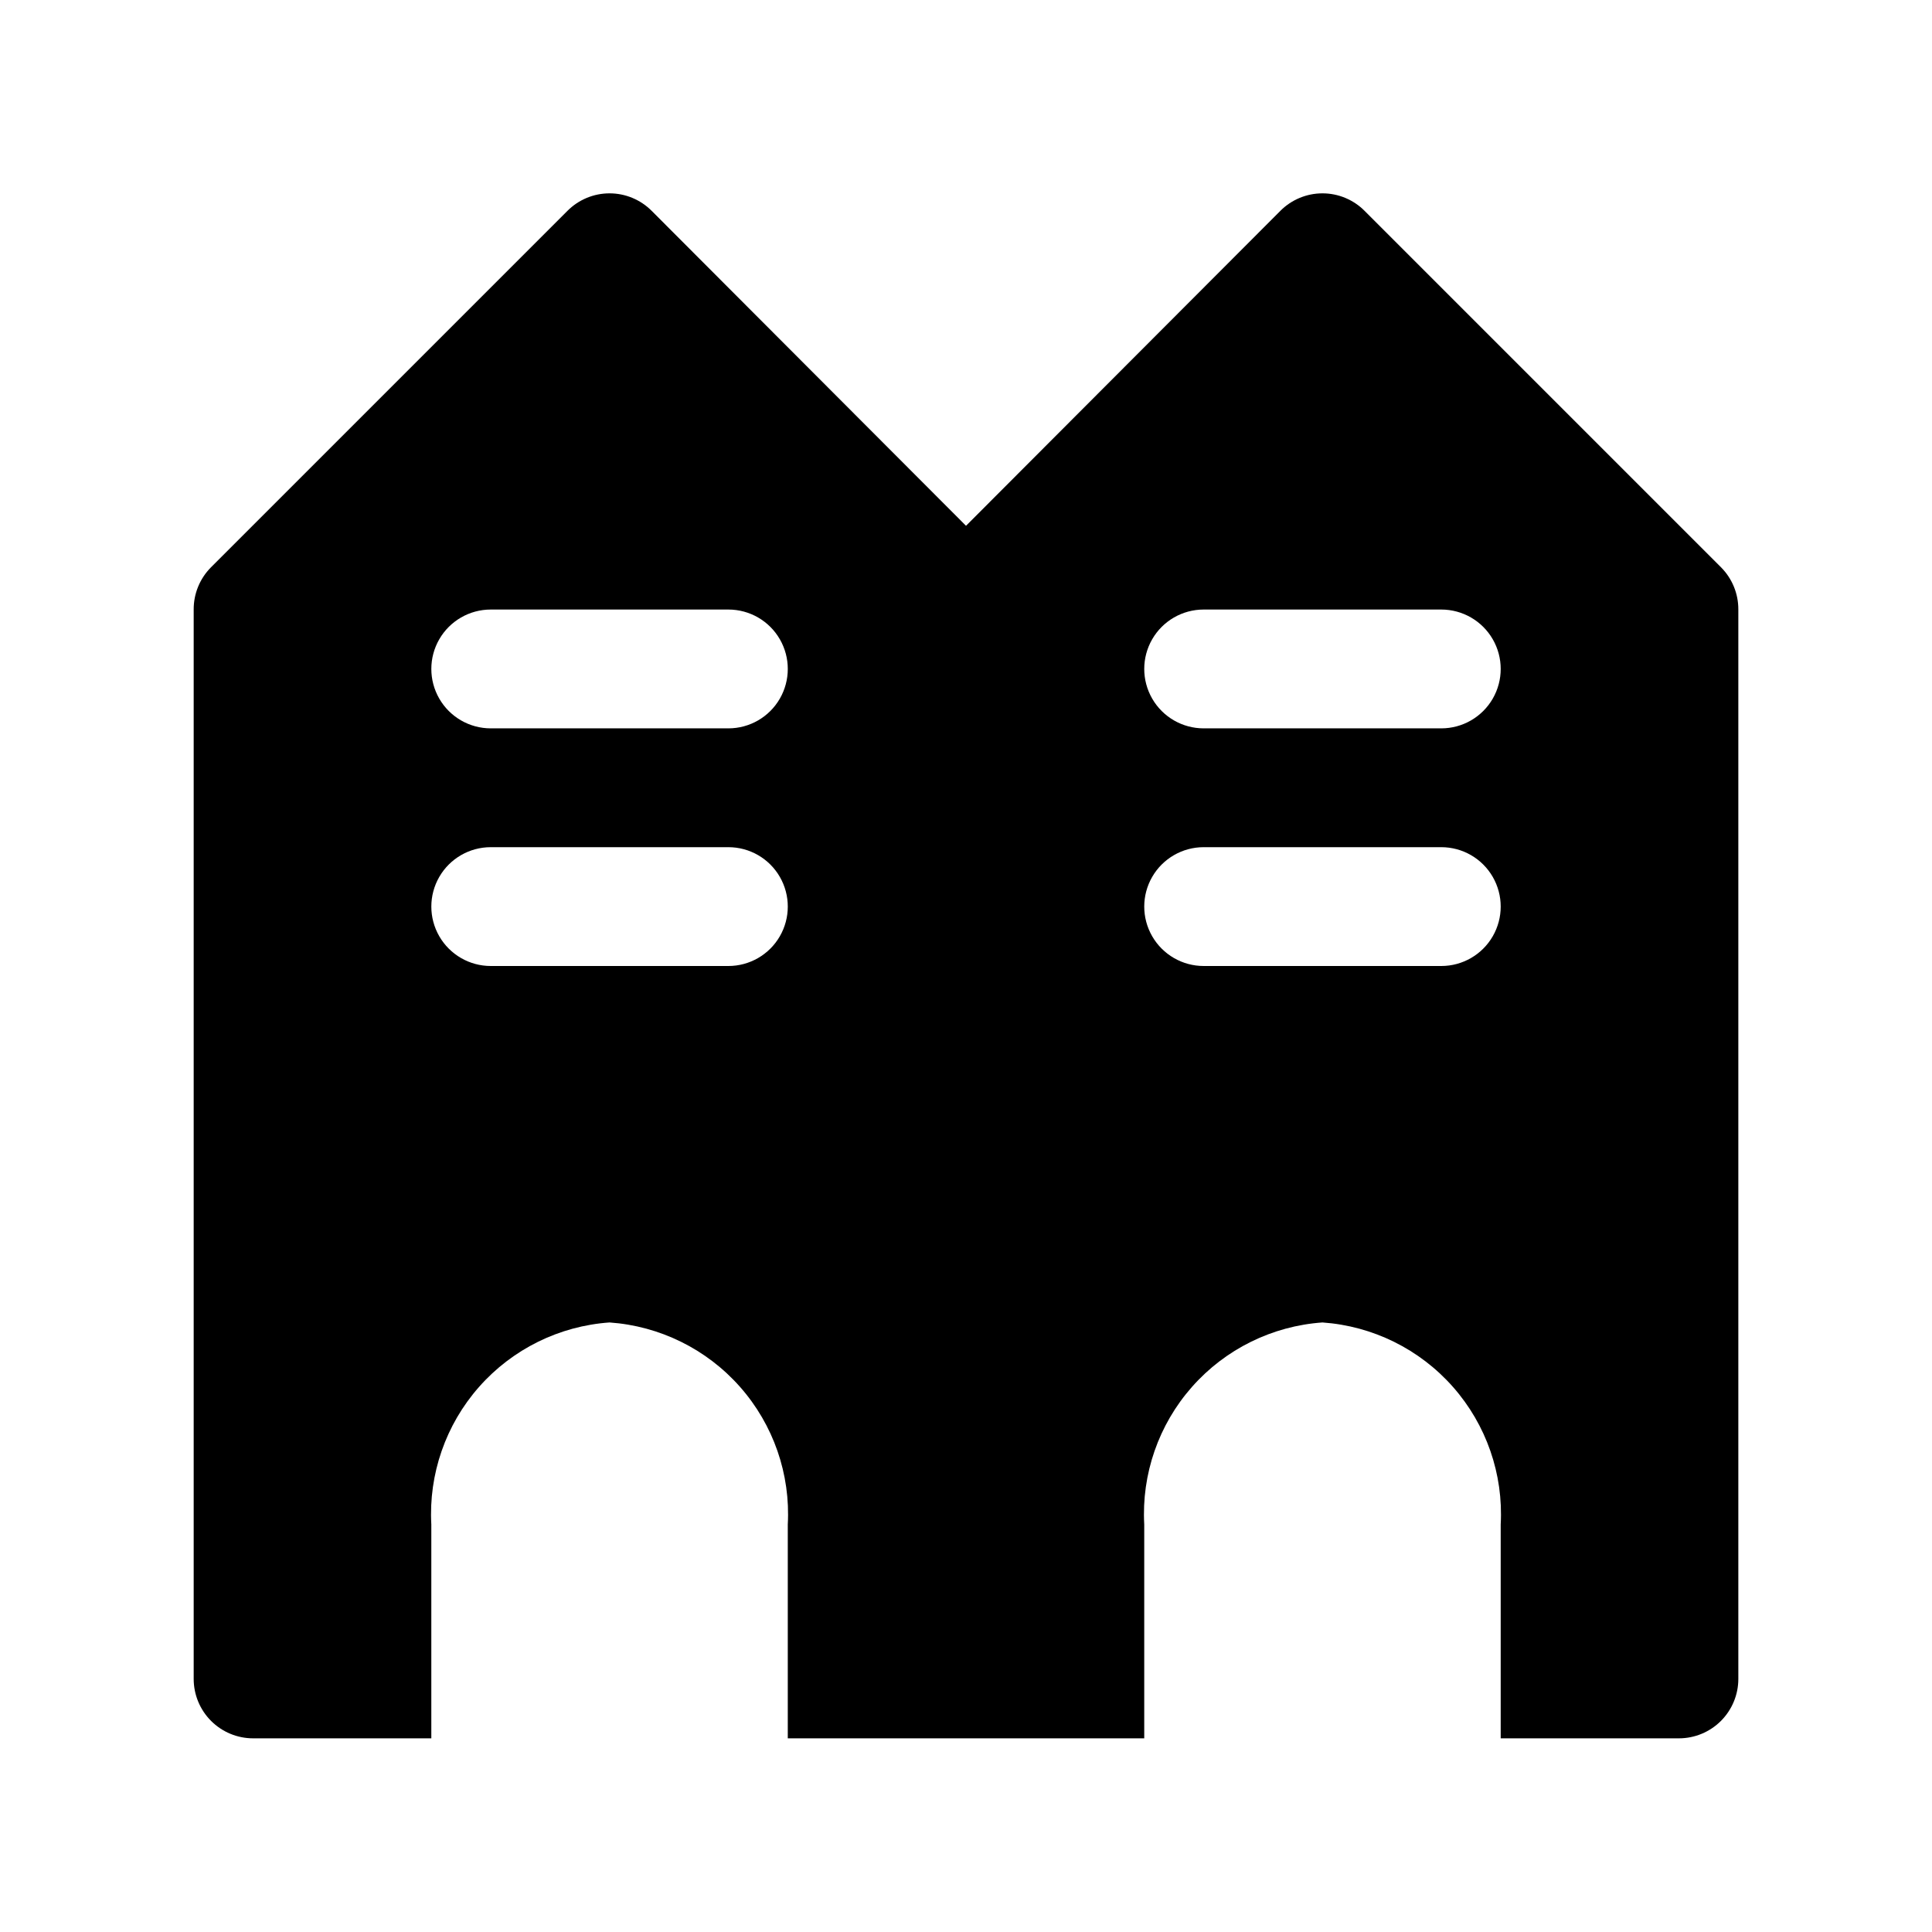 <?xml version="1.0" encoding="UTF-8"?>
<!-- The Best Svg Icon site in the world: iconSvg.co, Visit us! https://iconsvg.co -->
<svg fill="#000000" width="800px" height="800px" version="1.1" viewBox="144 144 512 512" xmlns="http://www.w3.org/2000/svg">
 <path d="m600.11 294.36-94.465-94.465c-2.957-2.981-6.981-4.656-11.18-4.656-4.195 0-8.219 1.676-11.176 4.656l-83.285 83.445-83.285-83.445h-0.004c-2.953-2.981-6.981-4.656-11.176-4.656-4.199 0-8.223 1.676-11.18 4.656l-94.465 94.465c-2.945 2.973-4.59 6.992-4.566 11.18v283.39c0 4.176 1.66 8.18 4.613 11.133s6.957 4.613 11.133 4.613h47.23v-56.68c-0.734-13.336 3.809-26.43 12.645-36.445 8.84-10.016 21.262-16.152 34.59-17.086 13.324 0.934 25.75 7.07 34.586 17.086 8.84 10.016 13.379 23.109 12.645 36.445v56.68h94.465v-56.68c-0.734-13.336 3.805-26.43 12.645-36.445s21.262-16.152 34.586-17.086c13.328 0.934 25.75 7.07 34.59 17.086 8.836 10.016 13.379 23.109 12.645 36.445v56.68h47.23c4.176 0 8.18-1.66 11.133-4.613s4.613-6.957 4.613-11.133v-283.39c0.023-4.188-1.621-8.207-4.566-11.18zm-263.08 105.64h-62.977c-5.625 0-10.824-3.004-13.637-7.875s-2.812-10.871 0-15.742c2.812-4.871 8.012-7.871 13.637-7.871h62.977c5.625 0 10.82 3 13.633 7.871 2.812 4.871 2.812 10.871 0 15.742s-8.008 7.875-13.633 7.875zm0-62.977h-62.977c-5.625 0-10.824-3-13.637-7.875-2.812-4.871-2.812-10.871 0-15.742s8.012-7.871 13.637-7.871h62.977c5.625 0 10.82 3 13.633 7.871s2.812 10.871 0 15.742c-2.812 4.875-8.008 7.875-13.633 7.875zm188.93 62.977h-62.977c-5.625 0-10.824-3.004-13.637-7.875s-2.812-10.871 0-15.742c2.812-4.871 8.012-7.871 13.637-7.871h62.977-0.004c5.625 0 10.824 3 13.637 7.871 2.812 4.871 2.812 10.871 0 15.742s-8.012 7.875-13.637 7.875zm0-62.977h-62.977c-5.625 0-10.824-3-13.637-7.875-2.812-4.871-2.812-10.871 0-15.742s8.012-7.871 13.637-7.871h62.977-0.004c5.625 0 10.824 3 13.637 7.871s2.812 10.871 0 15.742c-2.812 4.875-8.012 7.875-13.637 7.875z"/>
</svg>